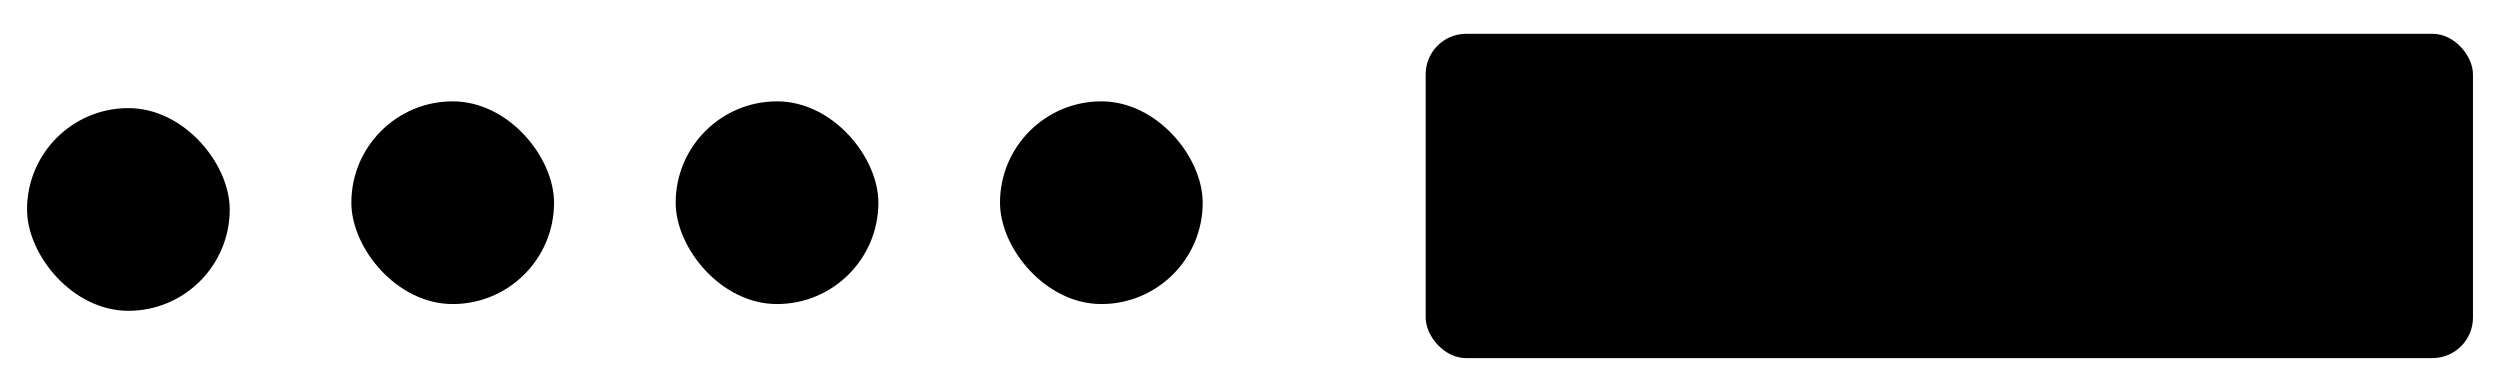 <svg width="370" height="56" viewBox="0 0 370 56" fill="none" xmlns="http://www.w3.org/2000/svg">
<g filter="url(#filter0_dd_1017_4045)">
<rect x="148" y="13" width="30" height="30" rx="15" fill="#1062D0" style="fill:#1062D0;fill:color(display-p3 0.063 0.384 0.816);fill-opacity:1;"/>
<path d="M160.944 28.861L160.414 29.392C160.628 29.606 160.951 29.67 161.231 29.554C161.512 29.438 161.694 29.165 161.694 28.861H160.944ZM164.167 28.861H163.417C163.417 29.276 163.752 29.611 164.167 29.611V28.861ZM159.805 27.722L159.275 28.252L159.275 28.252L159.805 27.722ZM157.146 29.528L156.464 29.838L156.464 29.838L157.146 29.528ZM159.28 34.222L159.963 33.912L159.28 34.222ZM168.317 34.488L167.665 34.116L167.665 34.116L168.317 34.488ZM168.575 34.035L169.227 34.407L169.227 34.407L168.575 34.035ZM156.972 24.833C156.972 25.248 157.308 25.583 157.722 25.583C158.136 25.583 158.472 25.248 158.472 24.833H156.972ZM166.639 24.833C166.639 25.248 166.975 25.583 167.389 25.583C167.803 25.583 168.139 25.248 168.139 24.833H166.639ZM161.694 28.861V24.028H160.194V28.861H161.694ZM163.417 24.028V28.861H164.917V24.028H163.417ZM164.167 29.611H165.778V28.111H164.167V29.611ZM165.519 35.361H162.214V36.861H165.519V35.361ZM158.613 28H158.666V26.5H158.613V28ZM159.275 28.252L160.414 29.392L161.475 28.331L160.335 27.192L159.275 28.252ZM156.464 29.838L158.597 34.533L159.963 33.912L157.829 29.218L156.464 29.838ZM168.968 34.86L169.227 34.407L167.924 33.663L167.665 34.116L168.968 34.86ZM169.75 32.436V32.084H168.25V32.436H169.75ZM169.227 34.407C169.57 33.807 169.75 33.127 169.75 32.436H168.25C168.25 32.866 168.138 33.289 167.924 33.663L169.227 34.407ZM158.666 28C158.894 28 159.113 28.091 159.275 28.252L160.335 27.192C159.893 26.749 159.292 26.5 158.666 26.5V28ZM158.613 26.5C156.896 26.5 155.753 28.275 156.464 29.838L157.829 29.218C157.57 28.647 157.987 28 158.613 28V26.5ZM165.519 36.861C166.944 36.861 168.261 36.098 168.968 34.86L167.665 34.116C167.225 34.886 166.406 35.361 165.519 35.361V36.861ZM165.778 29.611C167.143 29.611 168.25 30.718 168.25 32.084H169.75C169.75 29.89 167.972 28.111 165.778 28.111V29.611ZM162.555 23.167C163.031 23.167 163.417 23.552 163.417 24.028H164.917C164.917 22.724 163.859 21.667 162.555 21.667V23.167ZM162.214 35.361C161.244 35.361 160.364 34.795 159.963 33.912L158.597 34.533C159.242 35.951 160.656 36.861 162.214 36.861V35.361ZM161.694 24.028C161.694 23.552 162.08 23.167 162.555 23.167V21.667C161.251 21.667 160.194 22.724 160.194 24.028H161.694ZM158.472 24.833C158.472 22.578 160.3 20.75 162.555 20.75V19.25C159.472 19.25 156.972 21.75 156.972 24.833H158.472ZM162.555 20.75C164.811 20.75 166.639 22.578 166.639 24.833H168.139C168.139 21.75 165.639 19.25 162.555 19.25V20.75Z" fill="#FAFAFA" style="fill:#FAFAFA;fill:color(display-p3 0.98 0.98 0.98);fill-opacity:1;"/>
</g>
<g filter="url(#filter1_dd_1017_4045)">
<rect x="100" y="13" width="30" height="30" rx="15" fill="#1062D0" style="fill:#1062D0;fill:color(display-p3 0.063 0.384 0.816);fill-opacity:1;"/>
<path d="M112.944 28.861L112.414 29.392C112.628 29.606 112.951 29.67 113.231 29.554C113.512 29.438 113.694 29.165 113.694 28.861H112.944ZM116.167 28.861H115.417C115.417 29.276 115.752 29.611 116.167 29.611V28.861ZM111.805 27.722L111.275 28.252L111.275 28.252L111.805 27.722ZM109.146 29.528L108.464 29.838L108.464 29.838L109.146 29.528ZM111.28 34.222L111.963 33.912L111.28 34.222ZM120.317 34.488L119.665 34.116L119.665 34.116L120.317 34.488ZM120.575 34.035L121.227 34.407L121.227 34.407L120.575 34.035ZM108.972 24.833C108.972 25.248 109.308 25.583 109.722 25.583C110.136 25.583 110.472 25.248 110.472 24.833H108.972ZM118.639 24.833C118.639 25.248 118.975 25.583 119.389 25.583C119.803 25.583 120.139 25.248 120.139 24.833H118.639ZM113.694 28.861V24.028H112.194V28.861H113.694ZM115.417 24.028V28.861H116.917V24.028H115.417ZM116.167 29.611H117.778V28.111H116.167V29.611ZM117.519 35.361H114.214V36.861H117.519V35.361ZM110.613 28H110.666V26.5H110.613V28ZM111.275 28.252L112.414 29.392L113.475 28.331L112.335 27.192L111.275 28.252ZM108.464 29.838L110.597 34.533L111.963 33.912L109.829 29.218L108.464 29.838ZM120.968 34.86L121.227 34.407L119.924 33.663L119.665 34.116L120.968 34.86ZM121.75 32.436V32.084H120.25V32.436H121.75ZM121.227 34.407C121.57 33.807 121.75 33.127 121.75 32.436H120.25C120.25 32.866 120.138 33.289 119.924 33.663L121.227 34.407ZM110.666 28C110.894 28 111.113 28.091 111.275 28.252L112.335 27.192C111.893 26.749 111.292 26.5 110.666 26.5V28ZM110.613 26.5C108.896 26.5 107.753 28.275 108.464 29.838L109.829 29.218C109.57 28.647 109.987 28 110.613 28V26.5ZM117.519 36.861C118.944 36.861 120.261 36.098 120.968 34.86L119.665 34.116C119.225 34.886 118.406 35.361 117.519 35.361V36.861ZM117.778 29.611C119.143 29.611 120.25 30.718 120.25 32.084H121.75C121.75 29.89 119.972 28.111 117.778 28.111V29.611ZM114.555 23.167C115.031 23.167 115.417 23.552 115.417 24.028H116.917C116.917 22.724 115.859 21.667 114.555 21.667V23.167ZM114.214 35.361C113.244 35.361 112.364 34.795 111.963 33.912L110.597 34.533C111.242 35.951 112.656 36.861 114.214 36.861V35.361ZM113.694 24.028C113.694 23.552 114.08 23.167 114.555 23.167V21.667C113.251 21.667 112.194 22.724 112.194 24.028H113.694ZM110.472 24.833C110.472 22.578 112.3 20.75 114.555 20.75V19.25C111.472 19.25 108.972 21.75 108.972 24.833H110.472ZM114.555 20.75C116.811 20.75 118.639 22.578 118.639 24.833H120.139C120.139 21.75 117.639 19.25 114.555 19.25V20.75Z" fill="#FAFAFA" style="fill:#FAFAFA;fill:color(display-p3 0.98 0.98 0.98);fill-opacity:1;"/>
</g>
<g filter="url(#filter2_dd_1017_4045)">
<rect x="52" y="13" width="30" height="30" rx="15" fill="#1062D0" style="fill:#1062D0;fill:color(display-p3 0.063 0.384 0.816);fill-opacity:1;"/>
<path d="M64.944 28.861L64.414 29.392C64.629 29.606 64.951 29.67 65.231 29.554C65.512 29.438 65.694 29.165 65.694 28.861H64.944ZM68.167 28.861H67.417C67.417 29.276 67.752 29.611 68.167 29.611V28.861ZM63.805 27.722L63.275 28.252L63.275 28.252L63.805 27.722ZM61.146 29.528L60.464 29.838L60.464 29.838L61.146 29.528ZM63.28 34.222L63.963 33.912L63.28 34.222ZM72.317 34.488L71.665 34.116L71.665 34.116L72.317 34.488ZM72.575 34.035L73.227 34.407L73.227 34.407L72.575 34.035ZM60.972 24.833C60.972 25.248 61.308 25.583 61.722 25.583C62.136 25.583 62.472 25.248 62.472 24.833H60.972ZM70.639 24.833C70.639 25.248 70.975 25.583 71.389 25.583C71.803 25.583 72.139 25.248 72.139 24.833H70.639ZM65.694 28.861V24.028H64.194V28.861H65.694ZM67.417 24.028V28.861H68.917V24.028H67.417ZM68.167 29.611H69.778V28.111H68.167V29.611ZM69.519 35.361H66.214V36.861H69.519V35.361ZM62.613 28H62.666V26.5H62.613V28ZM63.275 28.252L64.414 29.392L65.475 28.331L64.335 27.192L63.275 28.252ZM60.464 29.838L62.597 34.533L63.963 33.912L61.829 29.218L60.464 29.838ZM72.968 34.86L73.227 34.407L71.924 33.663L71.665 34.116L72.968 34.86ZM73.75 32.436V32.084H72.25V32.436H73.75ZM73.227 34.407C73.57 33.807 73.75 33.127 73.75 32.436H72.25C72.25 32.866 72.138 33.289 71.924 33.663L73.227 34.407ZM62.666 28C62.894 28 63.113 28.091 63.275 28.252L64.335 27.192C63.893 26.749 63.292 26.5 62.666 26.5V28ZM62.613 26.5C60.896 26.5 59.753 28.275 60.464 29.838L61.829 29.218C61.57 28.647 61.987 28 62.613 28V26.5ZM69.519 36.861C70.944 36.861 72.261 36.098 72.968 34.86L71.665 34.116C71.225 34.886 70.406 35.361 69.519 35.361V36.861ZM69.778 29.611C71.143 29.611 72.25 30.718 72.25 32.084H73.75C73.75 29.89 71.972 28.111 69.778 28.111V29.611ZM66.555 23.167C67.031 23.167 67.417 23.552 67.417 24.028H68.917C68.917 22.724 67.859 21.667 66.555 21.667V23.167ZM66.214 35.361C65.244 35.361 64.364 34.795 63.963 33.912L62.597 34.533C63.242 35.951 64.656 36.861 66.214 36.861V35.361ZM65.694 24.028C65.694 23.552 66.08 23.167 66.555 23.167V21.667C65.251 21.667 64.194 22.724 64.194 24.028H65.694ZM62.472 24.833C62.472 22.578 64.3 20.75 66.555 20.75V19.25C63.472 19.25 60.972 21.75 60.972 24.833H62.472ZM66.555 20.75C68.811 20.75 70.639 22.578 70.639 24.833H72.139C72.139 21.75 69.639 19.25 66.555 19.25V20.75Z" fill="#FAFAFA" style="fill:#FAFAFA;fill:color(display-p3 0.98 0.98 0.98);fill-opacity:1;"/>
</g>
<g filter="url(#filter3_dd_1017_4045)">
<rect x="4" y="14" width="30" height="30" rx="15" fill="#1062D0" style="fill:#1062D0;fill:color(display-p3 0.063 0.384 0.816);fill-opacity:1;"/>
<path d="M16.944 29.861L16.414 30.392C16.628 30.606 16.951 30.67 17.231 30.554C17.512 30.438 17.694 30.165 17.694 29.861H16.944ZM20.167 29.861H19.417C19.417 30.276 19.752 30.611 20.167 30.611V29.861ZM15.805 28.722L15.275 29.252L15.275 29.252L15.805 28.722ZM13.146 30.528L12.463 30.838L12.463 30.838L13.146 30.528ZM15.28 35.222L15.963 34.912L15.28 35.222ZM24.317 35.488L23.665 35.116L23.665 35.116L24.317 35.488ZM24.575 35.035L25.227 35.407L25.227 35.407L24.575 35.035ZM12.972 25.833C12.972 26.248 13.308 26.583 13.722 26.583C14.136 26.583 14.472 26.248 14.472 25.833H12.972ZM22.639 25.833C22.639 26.248 22.975 26.583 23.389 26.583C23.803 26.583 24.139 26.248 24.139 25.833H22.639ZM17.694 29.861V25.028H16.194V29.861H17.694ZM19.417 25.028V29.861H20.917V25.028H19.417ZM20.167 30.611H21.778V29.111H20.167V30.611ZM21.519 36.361H18.214V37.861H21.519V36.361ZM14.613 29H14.666V27.5H14.613V29ZM15.275 29.252L16.414 30.392L17.475 29.331L16.335 28.192L15.275 29.252ZM12.463 30.838L14.597 35.533L15.963 34.912L13.829 30.218L12.463 30.838ZM24.968 35.86L25.227 35.407L23.924 34.663L23.665 35.116L24.968 35.86ZM25.75 33.436V33.084H24.25V33.436H25.75ZM25.227 35.407C25.57 34.807 25.75 34.127 25.75 33.436H24.25C24.25 33.866 24.138 34.289 23.924 34.663L25.227 35.407ZM14.666 29C14.894 29 15.113 29.091 15.275 29.252L16.335 28.192C15.893 27.749 15.292 27.5 14.666 27.5V29ZM14.613 27.5C12.896 27.5 11.753 29.275 12.463 30.838L13.829 30.218C13.57 29.647 13.987 29 14.613 29V27.5ZM21.519 37.861C22.944 37.861 24.261 37.098 24.968 35.86L23.665 35.116C23.225 35.886 22.406 36.361 21.519 36.361V37.861ZM21.778 30.611C23.143 30.611 24.25 31.718 24.25 33.084H25.75C25.75 30.89 23.972 29.111 21.778 29.111V30.611ZM18.555 24.167C19.031 24.167 19.417 24.552 19.417 25.028H20.917C20.917 23.724 19.86 22.667 18.555 22.667V24.167ZM18.214 36.361C17.244 36.361 16.364 35.795 15.963 34.912L14.597 35.533C15.242 36.951 16.656 37.861 18.214 37.861V36.361ZM17.694 25.028C17.694 24.552 18.08 24.167 18.555 24.167V22.667C17.251 22.667 16.194 23.724 16.194 25.028H17.694ZM14.472 25.833C14.472 23.578 16.3 21.75 18.555 21.75V20.25C15.472 20.25 12.972 22.75 12.972 25.833H14.472ZM18.555 21.75C20.811 21.75 22.639 23.578 22.639 25.833H24.139C24.139 22.75 21.639 20.25 18.555 20.25V21.75Z" fill="#FAFAFA" style="fill:#FAFAFA;fill:color(display-p3 0.98 0.98 0.98);fill-opacity:1;"/>
</g>
<g filter="url(#filter4_dd_1017_4045)">
<rect x="211" y="3" width="155" height="48" rx="6" fill="#1062D0" style="fill:#1062D0;fill:color(display-p3 0.063 0.384 0.816);fill-opacity:1;"/>
<path d="M241.228 33.16C240.931 33.16 240.643 33.126 240.365 33.057C240.091 32.989 239.832 32.888 239.588 32.754C239.348 32.625 239.125 32.465 238.919 32.274C238.713 32.088 238.534 31.874 238.382 31.634C238.203 31.341 238.064 31.017 237.965 30.663C237.87 30.309 237.822 29.937 237.822 29.549C237.822 29.301 237.839 29.055 237.873 28.811C237.908 28.568 237.959 28.318 238.028 28.063C238.096 27.804 238.184 27.537 238.291 27.263C238.401 26.989 238.531 26.697 238.679 26.389L239.805 26.926C239.675 27.192 239.563 27.442 239.468 27.674C239.376 27.903 239.3 28.124 239.239 28.337C239.178 28.547 239.132 28.75 239.102 28.949C239.075 29.147 239.062 29.345 239.062 29.543C239.062 30.107 239.188 30.585 239.439 30.977C239.63 31.274 239.877 31.503 240.182 31.663C240.491 31.827 240.839 31.909 241.228 31.909H242.388C242.811 31.909 243.153 31.865 243.416 31.777C243.683 31.689 243.889 31.564 244.033 31.4C244.182 31.24 244.283 31.046 244.336 30.817C244.39 30.592 244.416 30.341 244.416 30.063V26.12H245.668V30.063C245.668 31.091 245.392 31.865 244.839 32.383C244.291 32.901 243.473 33.16 242.388 33.16H241.228ZM241.182 25.686L242.131 24.726L243.102 25.697L242.142 26.657L241.182 25.686ZM249.879 30.086C249.483 30.086 249.144 30.061 248.862 30.011C248.58 29.962 248.342 29.888 248.148 29.789C247.957 29.689 247.803 29.566 247.685 29.417C247.57 29.265 247.483 29.088 247.422 28.886C247.361 28.68 247.321 28.45 247.302 28.194C247.283 27.939 247.273 27.655 247.273 27.343V21.846H248.525V27.343C248.525 27.663 248.534 27.922 248.553 28.12C248.576 28.314 248.631 28.465 248.719 28.571C248.81 28.678 248.946 28.749 249.125 28.783C249.308 28.817 249.559 28.834 249.879 28.834V30.086ZM256.981 30.086H256.81C256.474 30.086 256.183 30.053 255.935 29.989C255.688 29.92 255.465 29.827 255.267 29.709C255.069 29.587 254.886 29.444 254.718 29.28C254.55 29.112 254.379 28.93 254.204 28.731C254.15 28.834 254.082 28.937 253.998 29.04C253.918 29.143 253.829 29.24 253.73 29.331C253.63 29.423 253.522 29.509 253.404 29.589C253.286 29.665 253.164 29.731 253.038 29.789C252.81 29.888 252.554 29.962 252.272 30.011C251.99 30.061 251.699 30.086 251.398 30.086H249.632V28.834H251.478C251.68 28.834 251.874 28.819 252.061 28.789C252.248 28.754 252.417 28.71 252.57 28.657C252.722 28.6 252.853 28.533 252.964 28.457C253.078 28.377 253.164 28.291 253.221 28.2C253.24 28.158 253.255 28.11 253.267 28.057C253.278 28 253.284 27.945 253.284 27.891C253.284 27.777 253.244 27.634 253.164 27.463C253.084 27.288 252.977 27.095 252.844 26.886C252.71 26.676 252.558 26.457 252.387 26.229C252.215 25.996 252.038 25.768 251.855 25.543C251.676 25.314 251.497 25.097 251.318 24.891C251.143 24.682 250.983 24.495 250.838 24.331L251.061 23.257L256.204 20.886L256.718 22.034L252.215 24.109L254.421 27.057C254.638 27.347 254.836 27.602 255.015 27.823C255.194 28.044 255.373 28.23 255.552 28.383C255.735 28.531 255.926 28.644 256.124 28.72C256.322 28.796 256.55 28.834 256.81 28.834H256.981V30.086ZM251.244 21.52L255.541 19.657L255.804 20.229L251.175 22.246L251.244 21.52ZM260.999 25.326C261.007 25.349 261.022 25.411 261.045 25.514C261.067 25.613 261.094 25.737 261.125 25.886C261.159 26.034 261.191 26.198 261.222 26.377C261.256 26.556 261.287 26.737 261.313 26.92C261.344 27.099 261.368 27.274 261.387 27.446C261.407 27.613 261.416 27.76 261.416 27.886C261.416 28.263 261.353 28.59 261.227 28.869C261.102 29.147 260.938 29.375 260.736 29.554C260.538 29.733 260.313 29.867 260.062 29.954C259.81 30.042 259.559 30.086 259.307 30.086H256.765V28.834H259.347C259.397 28.834 259.469 28.827 259.565 28.811C259.664 28.796 259.761 28.758 259.856 28.697C259.951 28.632 260.033 28.537 260.102 28.411C260.174 28.286 260.21 28.11 260.21 27.886C260.21 27.802 260.203 27.697 260.187 27.571C260.172 27.446 260.153 27.311 260.13 27.166C260.107 27.021 260.081 26.872 260.05 26.72C260.02 26.568 259.989 26.425 259.959 26.291C259.932 26.158 259.906 26.038 259.879 25.931C259.852 25.825 259.831 25.743 259.816 25.686L260.999 25.326ZM260.302 33.109L259.399 32.194L260.29 31.269L261.216 32.194L260.302 33.109ZM258.125 33.097L257.222 32.183L258.113 31.257L259.039 32.183L258.125 33.097ZM264.316 30.086H263.064V21.846H264.316V30.086ZM268.215 29.817C268.192 30.328 268.097 30.789 267.929 31.2C267.765 31.611 267.535 31.962 267.237 32.251C266.944 32.541 266.59 32.764 266.175 32.92C265.759 33.076 265.289 33.154 264.763 33.154H263.975V31.903H264.763C265.144 31.903 265.472 31.863 265.746 31.783C266.024 31.703 266.253 31.575 266.432 31.4C266.611 31.229 266.744 31.002 266.832 30.72C266.919 30.442 266.963 30.103 266.963 29.703V26.137H268.215V29.817ZM275.407 30.086C275.053 30.086 274.727 30.032 274.43 29.926C274.137 29.815 273.882 29.665 273.665 29.474C273.451 29.28 273.286 29.051 273.167 28.789C273.049 28.526 272.99 28.238 272.99 27.926C272.99 27.61 273.03 27.32 273.11 27.057C273.194 26.794 273.307 26.547 273.447 26.314C273.588 26.082 273.75 25.859 273.933 25.646C274.12 25.432 274.314 25.219 274.516 25.006L274.156 24.606L275.082 23.766C275.169 23.865 275.267 23.973 275.373 24.091C275.484 24.206 275.585 24.312 275.676 24.411C275.947 24.701 276.211 24.989 276.47 25.274C276.729 25.556 276.96 25.84 277.162 26.126C277.364 26.408 277.526 26.691 277.647 26.977C277.766 27.259 277.825 27.539 277.825 27.817V27.846C277.821 28.169 277.756 28.471 277.63 28.749C277.508 29.023 277.327 29.269 277.087 29.486C276.867 29.676 276.615 29.825 276.333 29.931C276.051 30.034 275.743 30.086 275.407 30.086ZM275.339 25.783C275.183 25.958 275.038 26.128 274.905 26.291C274.771 26.455 274.655 26.623 274.556 26.794C274.457 26.966 274.379 27.145 274.322 27.331C274.268 27.514 274.242 27.712 274.242 27.926C274.242 28.082 274.274 28.217 274.339 28.331C274.404 28.446 274.489 28.541 274.596 28.617C274.707 28.689 274.832 28.745 274.973 28.783C275.114 28.817 275.259 28.834 275.407 28.834C275.773 28.834 276.059 28.745 276.265 28.566C276.47 28.383 276.573 28.143 276.573 27.846C276.573 27.667 276.539 27.489 276.47 27.314C276.402 27.139 276.31 26.966 276.196 26.794C276.082 26.623 275.95 26.453 275.802 26.286C275.653 26.114 275.499 25.947 275.339 25.783ZM281.506 30.137C281.274 30.137 281.047 30.126 280.826 30.103C280.716 30.091 280.596 30.076 280.466 30.057C280.337 30.038 280.203 30.011 280.066 29.977C279.933 29.943 279.798 29.901 279.66 29.851C279.527 29.798 279.4 29.737 279.278 29.669L278.735 29.36L279.358 28.274L279.9 28.583C280.03 28.659 280.188 28.72 280.375 28.766C280.565 28.811 280.767 28.844 280.98 28.863C281.156 28.878 281.333 28.886 281.512 28.886C281.55 28.886 281.632 28.886 281.758 28.886C281.883 28.882 282.038 28.867 282.22 28.84C282.464 28.802 282.645 28.754 282.763 28.697C282.885 28.636 282.956 28.579 282.975 28.526C282.986 28.503 282.992 28.474 282.992 28.44C282.992 28.39 282.979 28.316 282.952 28.217C282.925 28.118 282.843 27.966 282.706 27.76C282.34 27.208 282.043 26.76 281.815 26.417C281.586 26.07 281.407 25.8 281.278 25.606C281.148 25.411 281.06 25.278 281.015 25.206C280.969 25.133 280.944 25.095 280.94 25.091L280.598 24.566L281.643 23.88L281.986 24.406L282.06 24.514C282.106 24.587 282.194 24.72 282.323 24.914C282.453 25.109 282.632 25.379 282.86 25.726C283.089 26.072 283.386 26.52 283.752 27.069C283.969 27.396 284.116 27.712 284.192 28.017C284.226 28.162 284.243 28.303 284.243 28.44C284.243 28.649 284.201 28.848 284.118 29.034C283.984 29.339 283.758 29.579 283.438 29.754C283.16 29.91 282.815 30.017 282.403 30.074C282.259 30.097 282.112 30.112 281.963 30.12C281.815 30.131 281.662 30.137 281.506 30.137ZM288.338 30.086C287.942 30.086 287.603 30.061 287.321 30.011C287.039 29.962 286.801 29.888 286.606 29.789C286.416 29.689 286.262 29.566 286.144 29.417C286.029 29.265 285.942 29.088 285.881 28.886C285.82 28.68 285.78 28.45 285.761 28.194C285.742 27.939 285.732 27.655 285.732 27.343V21.846H286.984V27.343C286.984 27.663 286.993 27.922 287.012 28.12C287.035 28.314 287.09 28.465 287.178 28.571C287.269 28.678 287.405 28.749 287.584 28.783C287.766 28.817 288.018 28.834 288.338 28.834V30.086ZM291.44 25.063C291.783 25.063 292.088 25.126 292.354 25.251C292.625 25.373 292.853 25.537 293.04 25.743C293.227 25.945 293.369 26.177 293.469 26.44C293.568 26.699 293.617 26.966 293.617 27.24C293.617 27.579 293.571 27.87 293.48 28.114C293.389 28.354 293.253 28.587 293.074 28.811C293.135 28.815 293.211 28.819 293.303 28.823C293.398 28.827 293.497 28.831 293.6 28.834C293.703 28.834 293.802 28.834 293.897 28.834C293.996 28.834 294.08 28.834 294.149 28.834H294.629V30.086H294.149C293.905 30.086 293.655 30.076 293.4 30.057C293.145 30.042 292.895 30.021 292.651 29.994C292.411 29.964 292.183 29.93 291.966 29.891C291.749 29.849 291.556 29.806 291.389 29.76C291.046 29.855 290.659 29.933 290.229 29.994C289.798 30.055 289.305 30.086 288.749 30.086H288.103V28.834H288.749C288.851 28.834 288.941 28.834 289.017 28.834C289.097 28.834 289.173 28.834 289.246 28.834C289.318 28.831 289.389 28.829 289.457 28.829C289.529 28.825 289.606 28.819 289.686 28.811C289.59 28.697 289.507 28.583 289.434 28.469C289.362 28.354 289.301 28.234 289.251 28.109C289.206 27.983 289.169 27.849 289.143 27.709C289.12 27.564 289.109 27.408 289.109 27.24C289.109 26.951 289.169 26.674 289.291 26.411C289.413 26.145 289.579 25.912 289.789 25.714C290.002 25.516 290.249 25.358 290.531 25.24C290.813 25.122 291.116 25.063 291.44 25.063ZM290.286 27.246V27.314C290.286 27.463 290.31 27.602 290.36 27.731C290.409 27.857 290.484 27.973 290.583 28.08C290.682 28.187 290.8 28.28 290.937 28.36C291.078 28.436 291.232 28.505 291.4 28.566C291.556 28.505 291.701 28.436 291.834 28.36C291.968 28.284 292.082 28.194 292.177 28.091C292.276 27.985 292.352 27.863 292.406 27.726C292.463 27.585 292.491 27.423 292.491 27.24C292.491 27.137 292.461 27.032 292.4 26.926C292.339 26.815 292.259 26.714 292.16 26.623C292.061 26.531 291.949 26.457 291.823 26.4C291.697 26.343 291.569 26.314 291.44 26.314C291.291 26.314 291.147 26.341 291.006 26.394C290.869 26.444 290.747 26.512 290.64 26.6C290.533 26.688 290.448 26.789 290.383 26.903C290.318 27.013 290.286 27.128 290.286 27.246ZM290.491 22.829L291.44 21.869L292.411 22.84L291.451 23.8L290.491 22.829ZM298.697 24.571L297.794 23.657L298.686 22.731L299.611 23.657L298.697 24.571ZM296.4 24.56L295.497 23.646L296.383 22.72L297.308 23.646L296.4 24.56ZM300.72 28.834V30.086H299.806C299.47 30.086 299.169 30.04 298.903 29.949C298.636 29.853 298.417 29.714 298.246 29.531C298.04 29.71 297.788 29.848 297.491 29.943C297.198 30.038 296.865 30.086 296.491 30.086H294.428V28.834H296.491C296.743 28.834 296.943 28.809 297.091 28.76C297.244 28.71 297.358 28.649 297.434 28.577C297.51 28.501 297.56 28.419 297.583 28.331C297.606 28.24 297.617 28.152 297.617 28.069V26.131H298.863V28.029C298.863 28.158 298.882 28.269 298.92 28.36C298.962 28.448 299.013 28.522 299.074 28.583C299.135 28.64 299.202 28.686 299.274 28.72C299.346 28.754 299.417 28.781 299.486 28.8C299.558 28.815 299.623 28.825 299.68 28.829C299.737 28.832 299.779 28.834 299.806 28.834H300.72ZM304.879 30.074C304.525 30.074 304.209 30.027 303.931 29.931C303.656 29.832 303.42 29.688 303.222 29.497C303.016 29.695 302.782 29.844 302.519 29.943C302.26 30.038 301.999 30.086 301.736 30.086H300.474V28.834H301.736C301.786 28.834 301.858 28.827 301.954 28.811C302.053 28.792 302.15 28.75 302.245 28.686C302.34 28.621 302.422 28.526 302.491 28.4C302.563 28.27 302.599 28.093 302.599 27.869V26.137H303.851V27.846C303.851 28.189 303.931 28.438 304.091 28.594C304.251 28.75 304.514 28.829 304.879 28.829C304.929 28.829 305.001 28.819 305.096 28.8C305.196 28.781 305.293 28.739 305.388 28.674C305.483 28.606 305.565 28.507 305.634 28.377C305.706 28.248 305.742 28.07 305.742 27.846V26.137H306.988V27.846C306.988 28.189 307.07 28.44 307.234 28.6C307.397 28.76 307.664 28.84 308.034 28.84C308.091 28.84 308.167 28.829 308.262 28.806C308.357 28.783 308.451 28.737 308.542 28.669C308.634 28.6 308.714 28.501 308.782 28.371C308.851 28.238 308.885 28.063 308.885 27.846C308.885 27.762 308.877 27.659 308.862 27.537C308.847 27.411 308.828 27.278 308.805 27.137C308.782 26.996 308.756 26.853 308.725 26.709C308.698 26.56 308.67 26.421 308.639 26.291C308.613 26.158 308.586 26.04 308.559 25.937C308.533 25.834 308.512 25.756 308.496 25.703L309.679 25.326C309.687 25.349 309.702 25.41 309.725 25.509C309.752 25.608 309.78 25.73 309.811 25.874C309.845 26.019 309.879 26.179 309.914 26.354C309.952 26.529 309.986 26.707 310.016 26.886C310.047 27.065 310.072 27.238 310.091 27.406C310.11 27.573 310.119 27.72 310.119 27.846C310.119 28.223 310.056 28.55 309.931 28.829C309.809 29.107 309.649 29.339 309.451 29.526C309.256 29.712 309.034 29.851 308.782 29.943C308.535 30.034 308.285 30.082 308.034 30.086C307.679 30.086 307.361 30.034 307.079 29.931C306.797 29.829 306.556 29.682 306.354 29.491C306.148 29.689 305.916 29.836 305.656 29.931C305.401 30.027 305.142 30.074 304.879 30.074ZM312.919 30.086H311.668V21.846H312.919V30.086Z" fill="#FAFAFA" style="fill:#FAFAFA;fill:color(display-p3 0.98 0.98 0.98);fill-opacity:1;"/>
<path d="M332 28L331.469 28.53C331.684 28.745 332.007 28.809 332.287 28.693C332.567 28.577 332.75 28.303 332.75 28H332ZM336 28H335.25C335.25 28.414 335.586 28.75 336 28.75V28ZM330.586 26.586L330.055 27.116L330.055 27.116L330.586 26.586ZM327.285 28.828L326.602 29.138L326.602 29.138L327.285 28.828ZM329.934 34.655L330.617 34.345L329.934 34.655ZM341.152 34.985L340.5 34.612L340.5 34.612L341.152 34.985ZM341.473 34.422L342.124 34.794L342.124 34.794L341.473 34.422ZM327.25 23C327.25 23.414 327.586 23.75 328 23.75C328.414 23.75 328.75 23.414 328.75 23H327.25ZM339.25 23C339.25 23.414 339.586 23.75 340 23.75C340.414 23.75 340.75 23.414 340.75 23H339.25ZM332.75 28V22H331.25V28H332.75ZM335.25 22V28H336.75V22H335.25ZM336 28.75H338V27.25H336V28.75ZM337.679 36.25H333.575V37.75H337.679V36.25ZM329.106 26.75H329.171V25.25H329.106V26.75ZM330.055 27.116L331.469 28.53L332.53 27.47L331.116 26.055L330.055 27.116ZM326.602 29.138L329.251 34.966L330.617 34.345L327.968 28.517L326.602 29.138ZM341.803 35.357L342.124 34.794L340.822 34.05L340.5 34.612L341.803 35.357ZM342.75 32.438V32H341.25V32.438H342.75ZM342.124 34.794C342.534 34.077 342.75 33.264 342.75 32.438H341.25C341.25 33.003 341.102 33.559 340.822 34.05L342.124 34.794ZM329.171 26.75C329.503 26.75 329.821 26.882 330.055 27.116L331.116 26.055C330.6 25.54 329.901 25.25 329.171 25.25V26.75ZM329.106 25.25C327.106 25.25 325.775 27.317 326.602 29.138L327.968 28.517C327.592 27.69 328.197 26.75 329.106 26.75V25.25ZM337.679 37.75C339.383 37.75 340.957 36.837 341.803 35.357L340.5 34.612C339.922 35.625 338.845 36.25 337.679 36.25V37.75ZM338 28.75C339.795 28.75 341.25 30.205 341.25 32H342.75C342.75 29.377 340.623 27.25 338 27.25V28.75ZM334 20.75C334.69 20.75 335.25 21.31 335.25 22H336.75C336.75 20.481 335.519 19.25 334 19.25V20.75ZM333.575 36.25C332.301 36.25 331.144 35.505 330.617 34.345L329.251 34.966C330.022 36.661 331.713 37.75 333.575 37.75V36.25ZM332.75 22C332.75 21.31 333.309 20.75 334 20.75V19.25C332.481 19.25 331.25 20.481 331.25 22H332.75ZM328.75 23C328.75 20.101 331.1 17.75 334 17.75V16.25C330.272 16.25 327.25 19.272 327.25 23H328.75ZM334 17.75C336.899 17.75 339.25 20.101 339.25 23H340.75C340.75 19.272 337.728 16.25 334 16.25V17.75Z" fill="#FAFAFA" style="fill:#FAFAFA;fill:color(display-p3 0.98 0.98 0.98);fill-opacity:1;"/>
</g>
<defs>
<filter id="filter0_dd_1017_4045" x="144" y="10" width="38" height="38" filterUnits="userSpaceOnUse" color-interpolation-filters="sRGB">
<feFlood flood-opacity="0" result="BackgroundImageFix"/>
<feColorMatrix in="SourceAlpha" type="matrix" values="0 0 0 0 0 0 0 0 0 0 0 0 0 0 0 0 0 0 127 0" result="hardAlpha"/>
<feMorphology radius="1" operator="dilate" in="SourceAlpha" result="effect1_dropShadow_1017_4045"/>
<feOffset dy="1"/>
<feGaussianBlur stdDeviation="1.5"/>
<feColorMatrix type="matrix" values="0 0 0 0 0 0 0 0 0 0 0 0 0 0 0 0 0 0 0.15 0"/>
<feBlend mode="normal" in2="BackgroundImageFix" result="effect1_dropShadow_1017_4045"/>
<feColorMatrix in="SourceAlpha" type="matrix" values="0 0 0 0 0 0 0 0 0 0 0 0 0 0 0 0 0 0 127 0" result="hardAlpha"/>
<feOffset dy="1"/>
<feGaussianBlur stdDeviation="1"/>
<feColorMatrix type="matrix" values="0 0 0 0 0 0 0 0 0 0 0 0 0 0 0 0 0 0 0.3 0"/>
<feBlend mode="normal" in2="effect1_dropShadow_1017_4045" result="effect2_dropShadow_1017_4045"/>
<feBlend mode="normal" in="SourceGraphic" in2="effect2_dropShadow_1017_4045" result="shape"/>
</filter>
<filter id="filter1_dd_1017_4045" x="96" y="10" width="38" height="38" filterUnits="userSpaceOnUse" color-interpolation-filters="sRGB">
<feFlood flood-opacity="0" result="BackgroundImageFix"/>
<feColorMatrix in="SourceAlpha" type="matrix" values="0 0 0 0 0 0 0 0 0 0 0 0 0 0 0 0 0 0 127 0" result="hardAlpha"/>
<feMorphology radius="1" operator="dilate" in="SourceAlpha" result="effect1_dropShadow_1017_4045"/>
<feOffset dy="1"/>
<feGaussianBlur stdDeviation="1.5"/>
<feColorMatrix type="matrix" values="0 0 0 0 0 0 0 0 0 0 0 0 0 0 0 0 0 0 0.15 0"/>
<feBlend mode="normal" in2="BackgroundImageFix" result="effect1_dropShadow_1017_4045"/>
<feColorMatrix in="SourceAlpha" type="matrix" values="0 0 0 0 0 0 0 0 0 0 0 0 0 0 0 0 0 0 127 0" result="hardAlpha"/>
<feOffset dy="1"/>
<feGaussianBlur stdDeviation="1"/>
<feColorMatrix type="matrix" values="0 0 0 0 0 0 0 0 0 0 0 0 0 0 0 0 0 0 0.3 0"/>
<feBlend mode="normal" in2="effect1_dropShadow_1017_4045" result="effect2_dropShadow_1017_4045"/>
<feBlend mode="normal" in="SourceGraphic" in2="effect2_dropShadow_1017_4045" result="shape"/>
</filter>
<filter id="filter2_dd_1017_4045" x="48" y="10" width="38" height="38" filterUnits="userSpaceOnUse" color-interpolation-filters="sRGB">
<feFlood flood-opacity="0" result="BackgroundImageFix"/>
<feColorMatrix in="SourceAlpha" type="matrix" values="0 0 0 0 0 0 0 0 0 0 0 0 0 0 0 0 0 0 127 0" result="hardAlpha"/>
<feMorphology radius="1" operator="dilate" in="SourceAlpha" result="effect1_dropShadow_1017_4045"/>
<feOffset dy="1"/>
<feGaussianBlur stdDeviation="1.5"/>
<feColorMatrix type="matrix" values="0 0 0 0 0 0 0 0 0 0 0 0 0 0 0 0 0 0 0.15 0"/>
<feBlend mode="normal" in2="BackgroundImageFix" result="effect1_dropShadow_1017_4045"/>
<feColorMatrix in="SourceAlpha" type="matrix" values="0 0 0 0 0 0 0 0 0 0 0 0 0 0 0 0 0 0 127 0" result="hardAlpha"/>
<feOffset dy="1"/>
<feGaussianBlur stdDeviation="1"/>
<feColorMatrix type="matrix" values="0 0 0 0 0 0 0 0 0 0 0 0 0 0 0 0 0 0 0.3 0"/>
<feBlend mode="normal" in2="effect1_dropShadow_1017_4045" result="effect2_dropShadow_1017_4045"/>
<feBlend mode="normal" in="SourceGraphic" in2="effect2_dropShadow_1017_4045" result="shape"/>
</filter>
<filter id="filter3_dd_1017_4045" x="0" y="11" width="38" height="38" filterUnits="userSpaceOnUse" color-interpolation-filters="sRGB">
<feFlood flood-opacity="0" result="BackgroundImageFix"/>
<feColorMatrix in="SourceAlpha" type="matrix" values="0 0 0 0 0 0 0 0 0 0 0 0 0 0 0 0 0 0 127 0" result="hardAlpha"/>
<feMorphology radius="1" operator="dilate" in="SourceAlpha" result="effect1_dropShadow_1017_4045"/>
<feOffset dy="1"/>
<feGaussianBlur stdDeviation="1.5"/>
<feColorMatrix type="matrix" values="0 0 0 0 0 0 0 0 0 0 0 0 0 0 0 0 0 0 0.15 0"/>
<feBlend mode="normal" in2="BackgroundImageFix" result="effect1_dropShadow_1017_4045"/>
<feColorMatrix in="SourceAlpha" type="matrix" values="0 0 0 0 0 0 0 0 0 0 0 0 0 0 0 0 0 0 127 0" result="hardAlpha"/>
<feOffset dy="1"/>
<feGaussianBlur stdDeviation="1"/>
<feColorMatrix type="matrix" values="0 0 0 0 0 0 0 0 0 0 0 0 0 0 0 0 0 0 0.3 0"/>
<feBlend mode="normal" in2="effect1_dropShadow_1017_4045" result="effect2_dropShadow_1017_4045"/>
<feBlend mode="normal" in="SourceGraphic" in2="effect2_dropShadow_1017_4045" result="shape"/>
</filter>
<filter id="filter4_dd_1017_4045" x="207" y="0" width="163" height="56" filterUnits="userSpaceOnUse" color-interpolation-filters="sRGB">
<feFlood flood-opacity="0" result="BackgroundImageFix"/>
<feColorMatrix in="SourceAlpha" type="matrix" values="0 0 0 0 0 0 0 0 0 0 0 0 0 0 0 0 0 0 127 0" result="hardAlpha"/>
<feMorphology radius="1" operator="dilate" in="SourceAlpha" result="effect1_dropShadow_1017_4045"/>
<feOffset dy="1"/>
<feGaussianBlur stdDeviation="1.5"/>
<feColorMatrix type="matrix" values="0 0 0 0 0 0 0 0 0 0 0 0 0 0 0 0 0 0 0.15 0"/>
<feBlend mode="normal" in2="BackgroundImageFix" result="effect1_dropShadow_1017_4045"/>
<feColorMatrix in="SourceAlpha" type="matrix" values="0 0 0 0 0 0 0 0 0 0 0 0 0 0 0 0 0 0 127 0" result="hardAlpha"/>
<feOffset dy="1"/>
<feGaussianBlur stdDeviation="1"/>
<feColorMatrix type="matrix" values="0 0 0 0 0 0 0 0 0 0 0 0 0 0 0 0 0 0 0.3 0"/>
<feBlend mode="normal" in2="effect1_dropShadow_1017_4045" result="effect2_dropShadow_1017_4045"/>
<feBlend mode="normal" in="SourceGraphic" in2="effect2_dropShadow_1017_4045" result="shape"/>
</filter>
</defs>
</svg>
